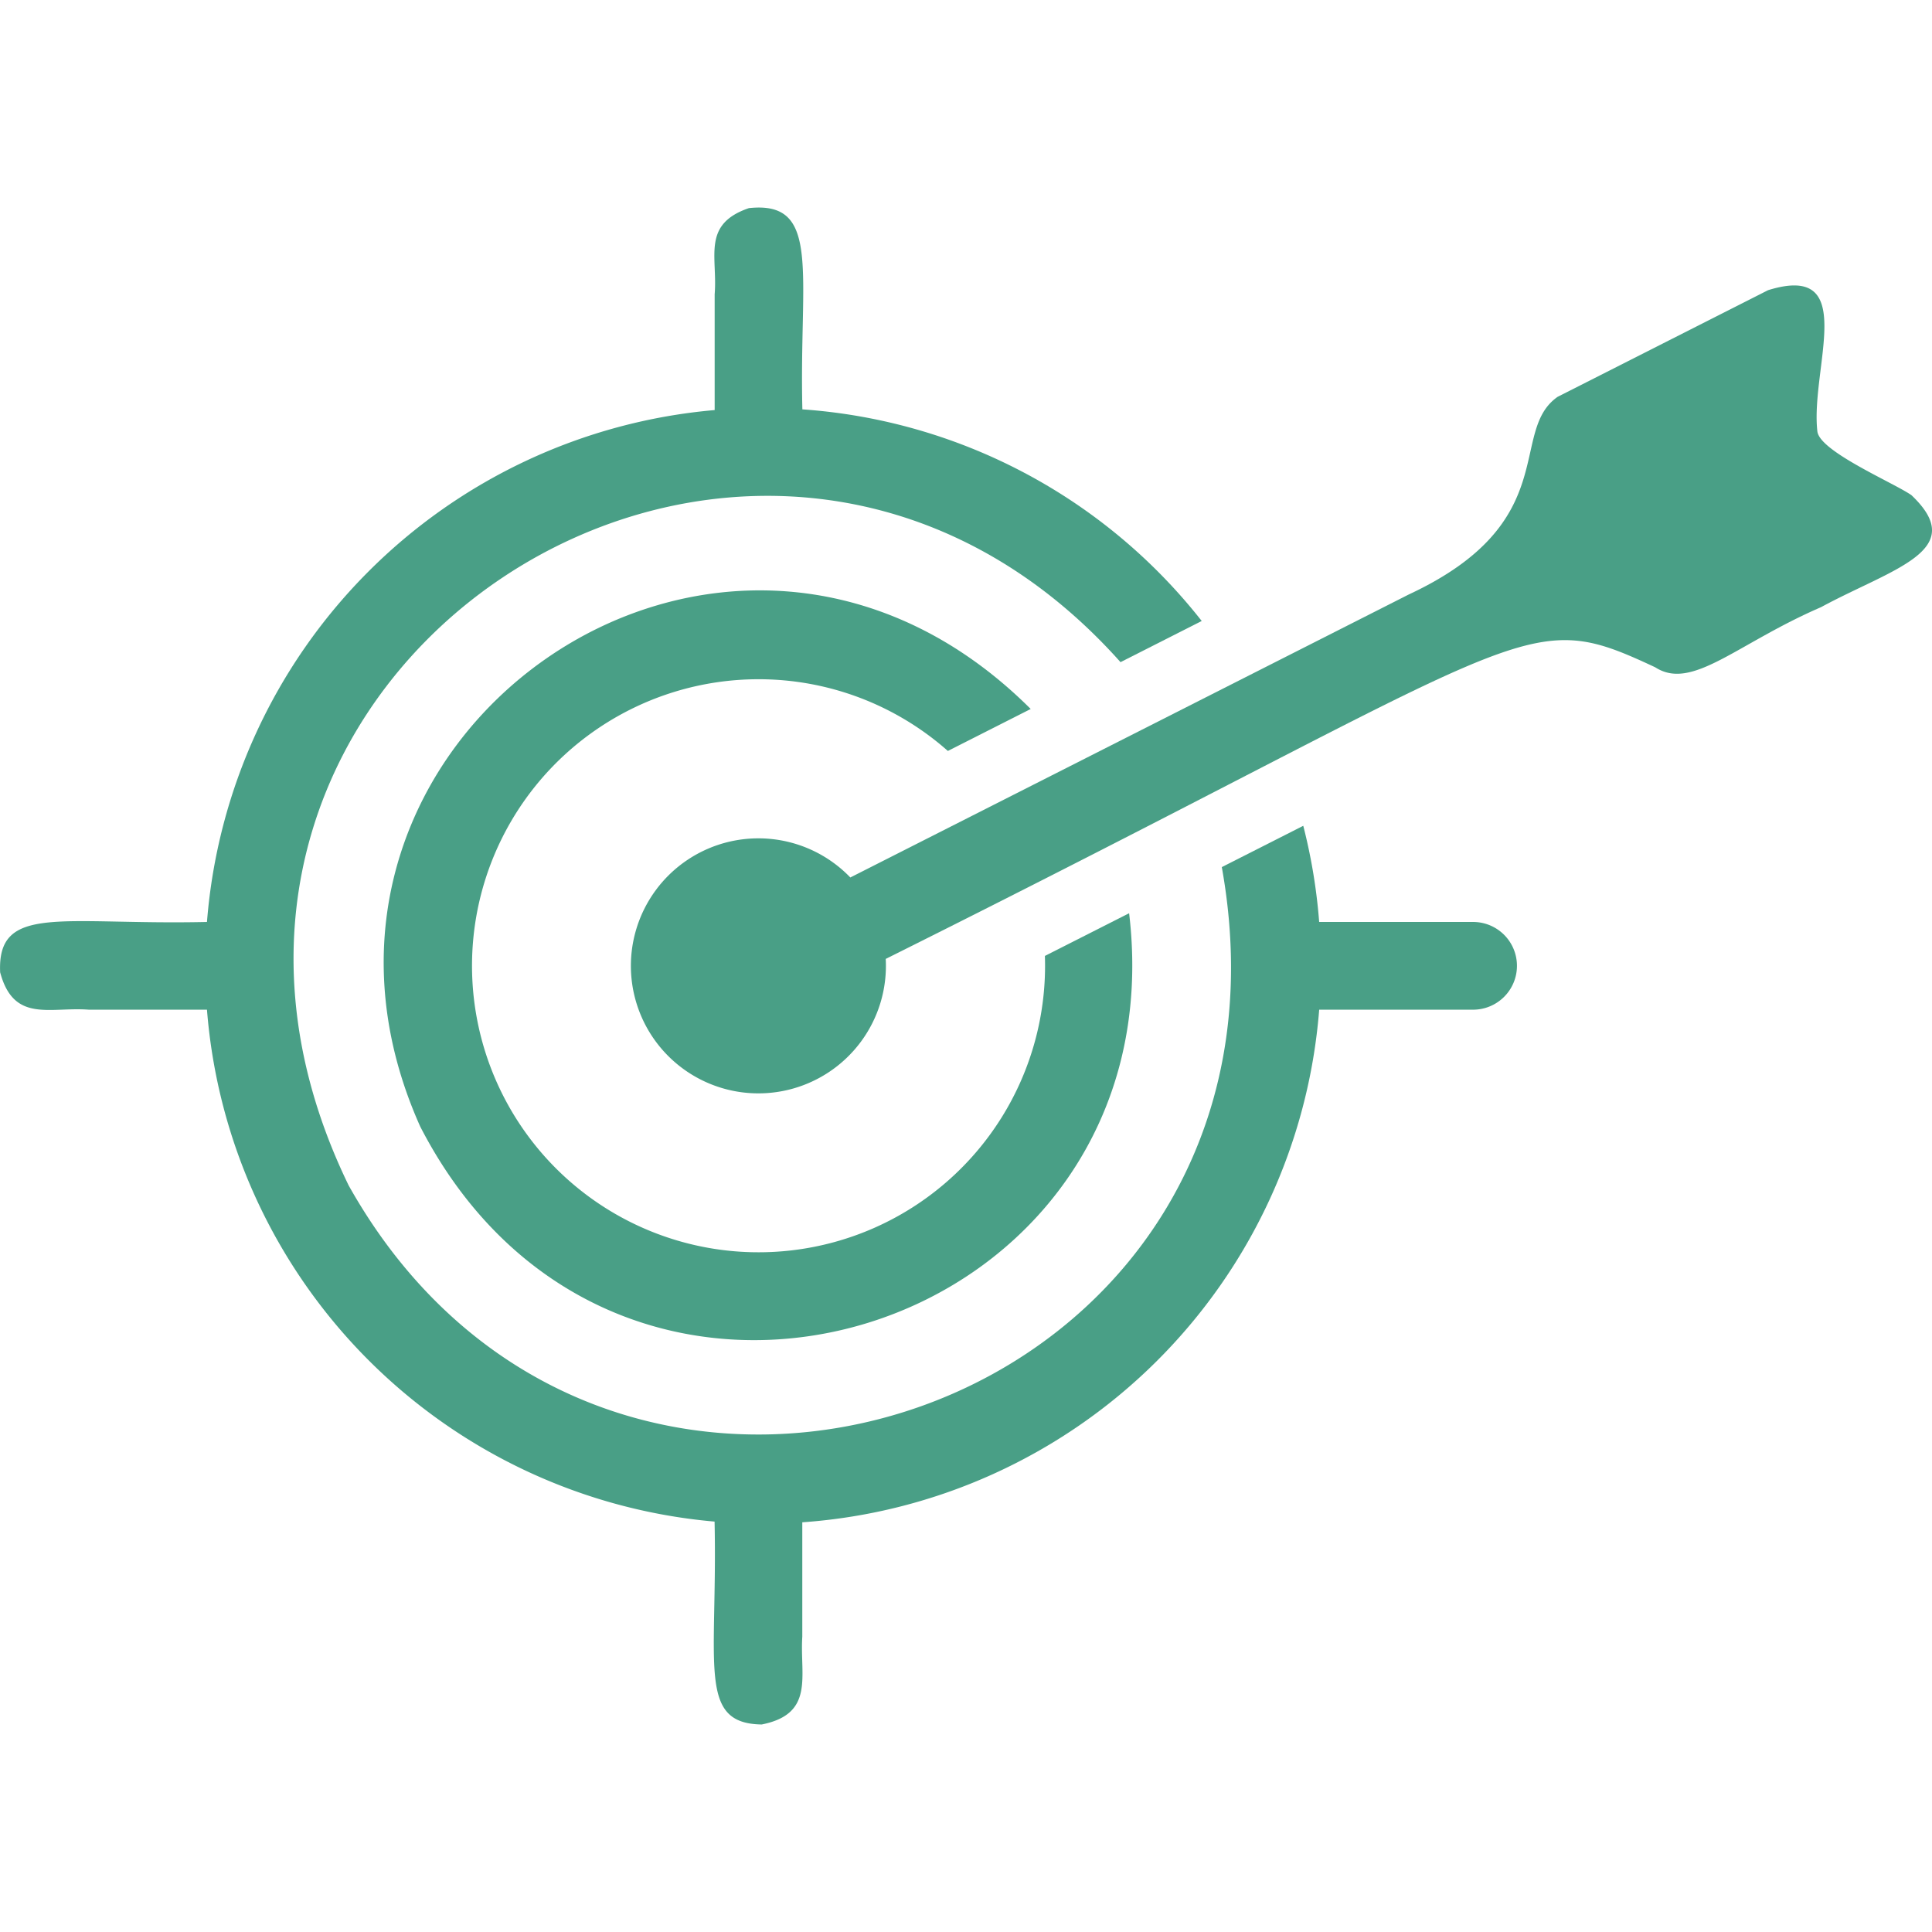 <svg xmlns="http://www.w3.org/2000/svg" width="80" height="80" viewBox="0 0 145.815 114.486"><g transform="translate(-900.479 -849.062)"><path d="M1442.048,919.84c-1.321-.926-6.921-3.292-7.1-4.812-.544-4.771,3.2-12.807-3.722-10.659l-15.883,8.049c-3.766,2.634.472,9.464-11.236,14.918l-42.146,21.358a9.624,9.624,0,1,0,2.672,6.146c49.5-24.687,47.883-26.772,58.078-22.009,2.782,1.8,6.1-1.763,12.514-4.539C1440.6,925.378,1446.461,924.027,1442.048,919.84Z" transform="translate(-397.305 -49.07)" fill="#499f86"/><g transform="translate(900.479 849.062)"><path d="M1011.674,902.981h-11.633a42.118,42.118,0,0,0-1.2-7.257l-6.148,3.117c7.388,41.11-46.051,59.425-65.9,24.025-18.766-38.621,30.456-70.647,58.256-39.493l6.128-3.107a42.054,42.054,0,0,0-30.14-15.973c-.253-10.236,1.47-15.779-4.036-15.188-3.573,1.222-2.352,3.651-2.584,6.507,0,3.563,0,8.721,0,8.735A42.1,42.1,0,0,0,916.1,902.981c-10.949.248-15.843-1.405-15.61,3.8,1.026,3.842,3.745,2.593,6.691,2.821H916.1a42.108,42.108,0,0,0,38.311,38.635c.233,10.807-1.32,15.242,3.557,15.313,4.026-.8,2.869-3.673,3.063-6.62,0-3.545,0-8.625,0-8.639a42.1,42.1,0,0,0,39.012-38.689c.01,0,10.9,0,11.6,0A3.31,3.31,0,0,0,1011.674,902.981Z" transform="translate(-900.479 -849.062)" fill="#499f86"/><path d="M1199.322,1125.777a21.539,21.539,0,0,1,14.3,5.413l6.252-3.168c-23.148-23.1-59.083,2.5-46.072,31.521,15.042,29.2,57.278,15.641,53.5-16.105l-6.357,3.222a21.625,21.625,0,1,1-21.616-20.883Z" transform="translate(-1142.083 -1090.177)" fill="#499f86"/></g></g></svg>
